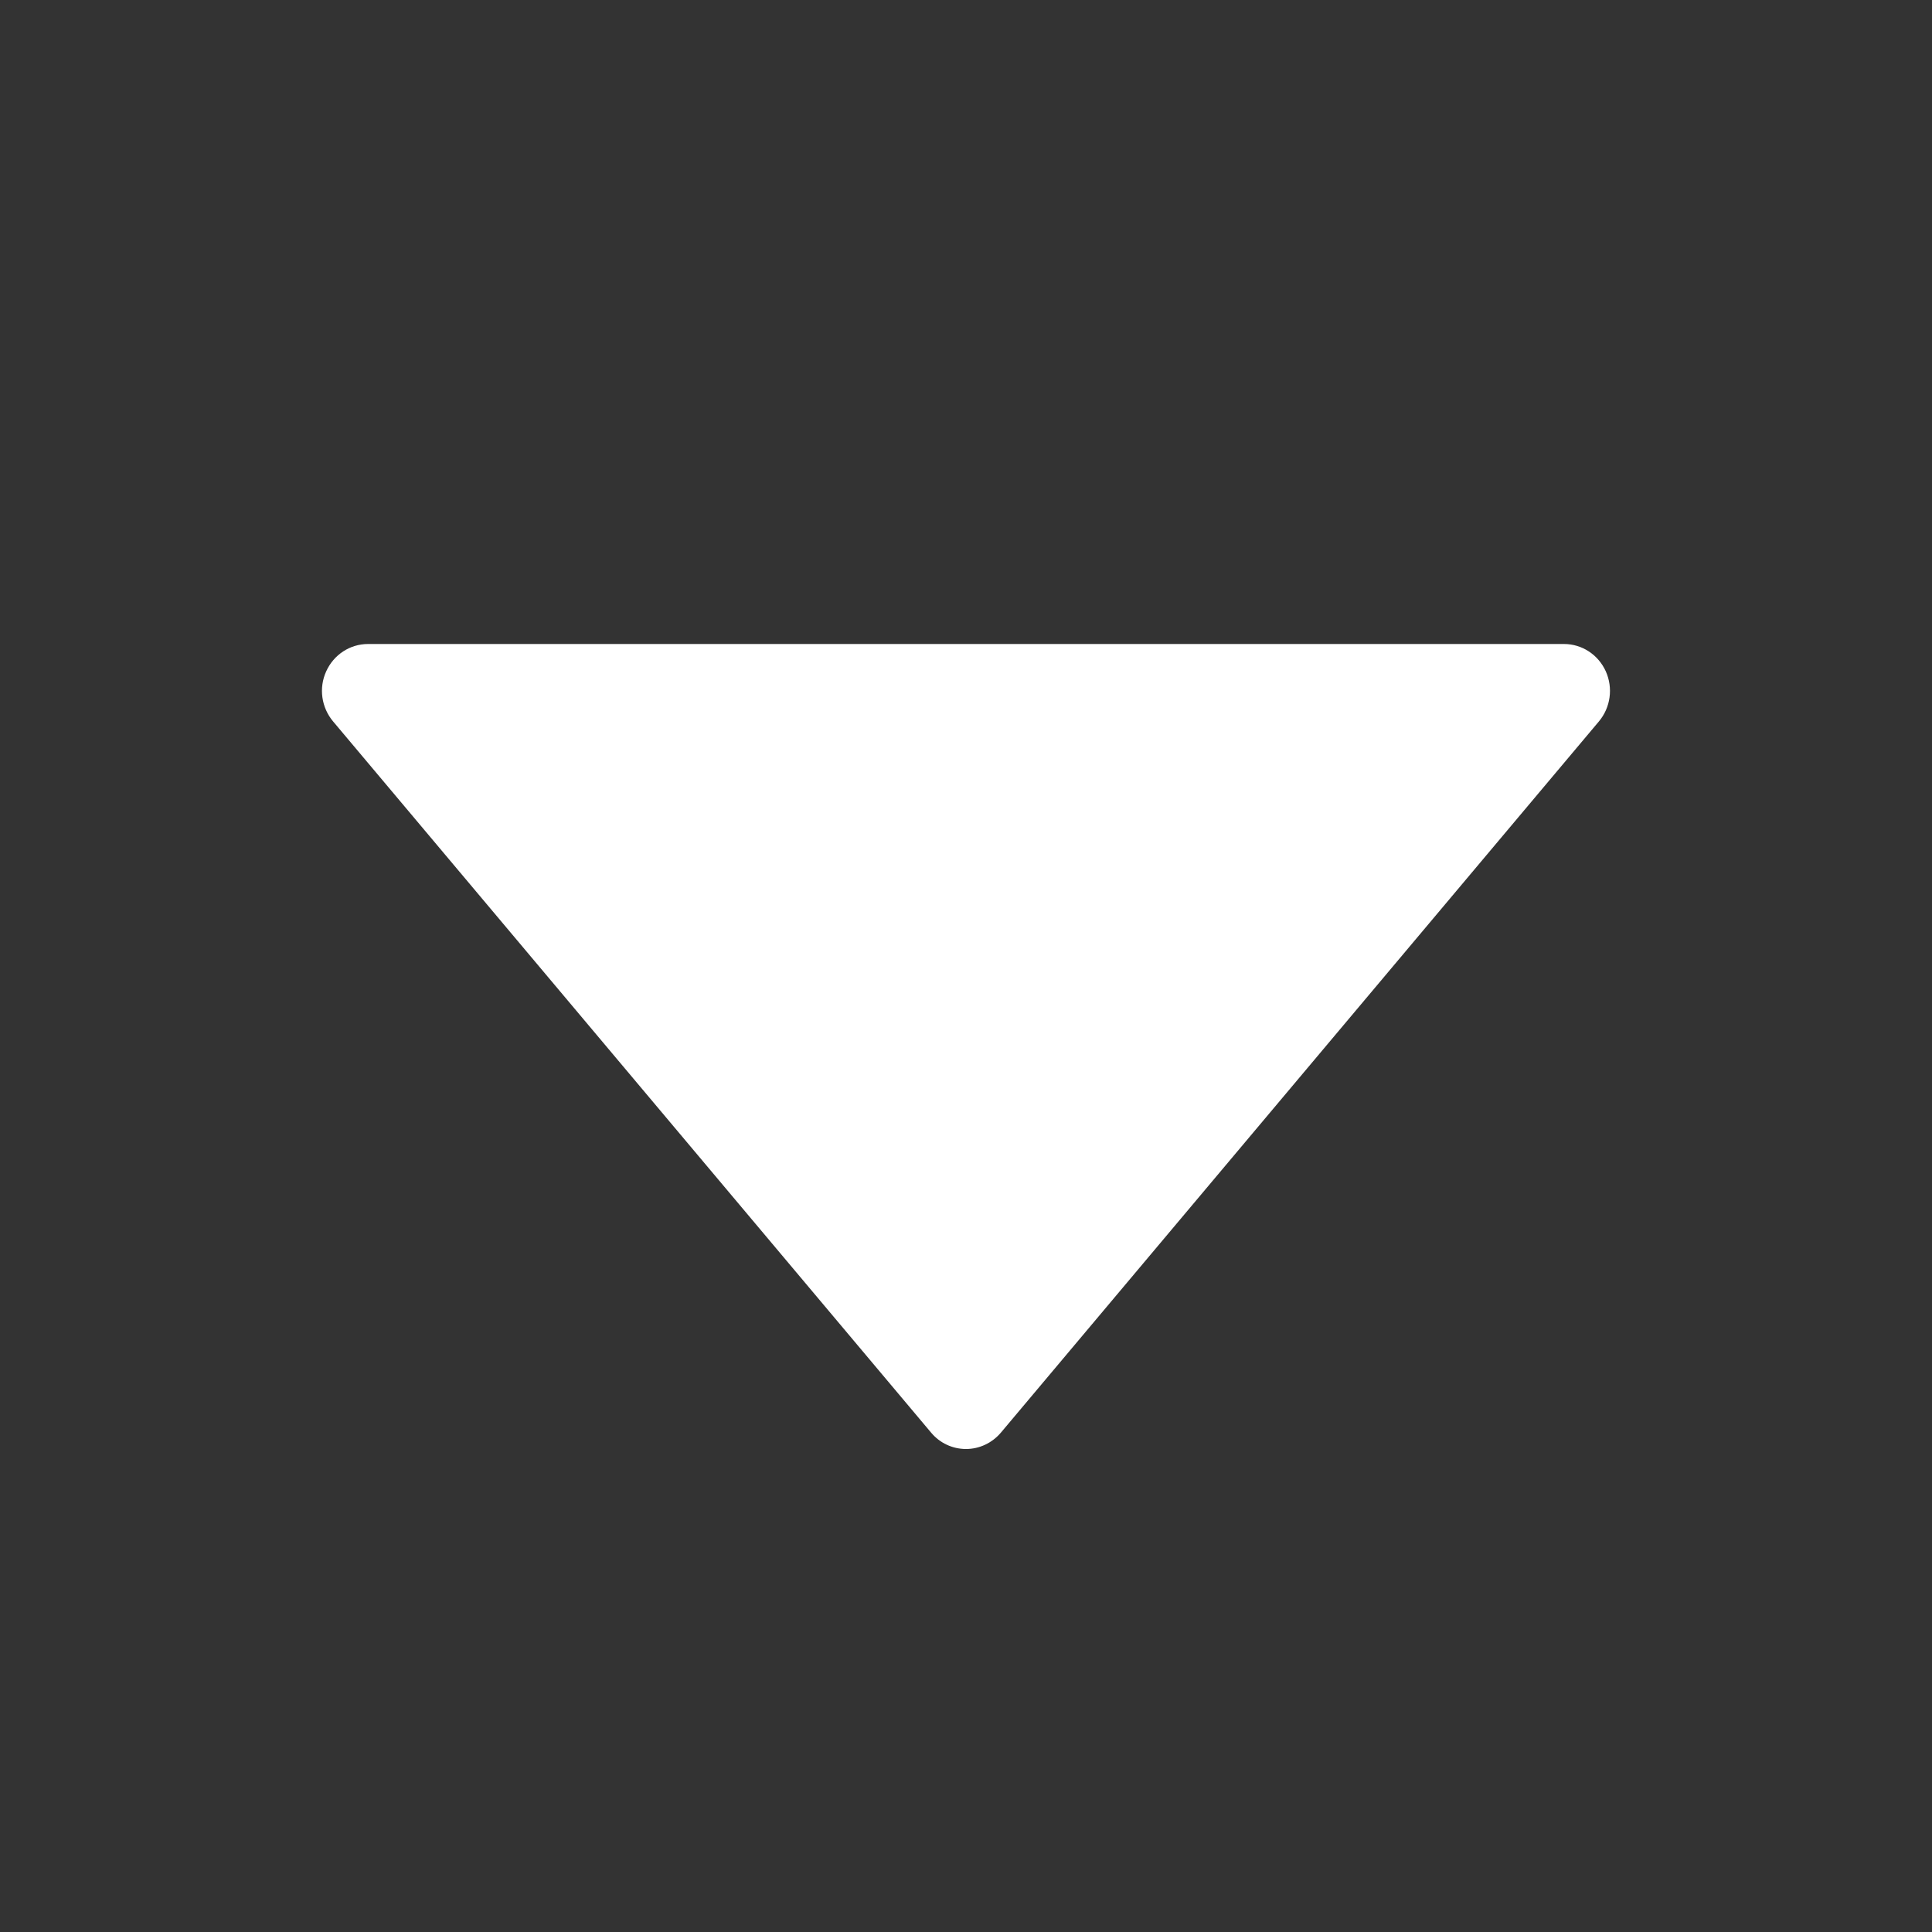 <?xml version="1.0" encoding="UTF-8"?>
<svg width="12px" height="12px" viewBox="0 0 12 12" version="1.1" xmlns="http://www.w3.org/2000/svg" xmlns:xlink="http://www.w3.org/1999/xlink">
    <rect x="0" y="0" width="12" height="12" fill="#333333" stroke="none"/>
    <title>实心箭头</title>
    <g id="效果图" stroke="none" stroke-width="1" fill="none" fill-rule="evenodd">
        <g id="首页1280-产品弹窗" transform="translate(-298, -22)" fill-rule="nonzero">
            <g id="实心箭头" transform="translate(298, 22)">
                <rect id="Rectangle" fill="#000000" opacity="0" x="0" y="0" width="12" height="12"></rect>
                <path d="M9.974,4.17 C9.927,4.066 9.826,4 9.714,4 L2.286,4 C2.174,4 2.073,4.066 2.026,4.17 C1.979,4.273 1.996,4.394 2.069,4.481 L5.783,8.898 C5.837,8.963 5.916,9 6,9 C6.083,9 6.162,8.963 6.217,8.898 L9.931,4.481 C10.004,4.394 10.02,4.273 9.974,4.17 Z" id="Path" fill="#FFFFFF"></path>
            </g>
        </g>
    </g>
</svg>